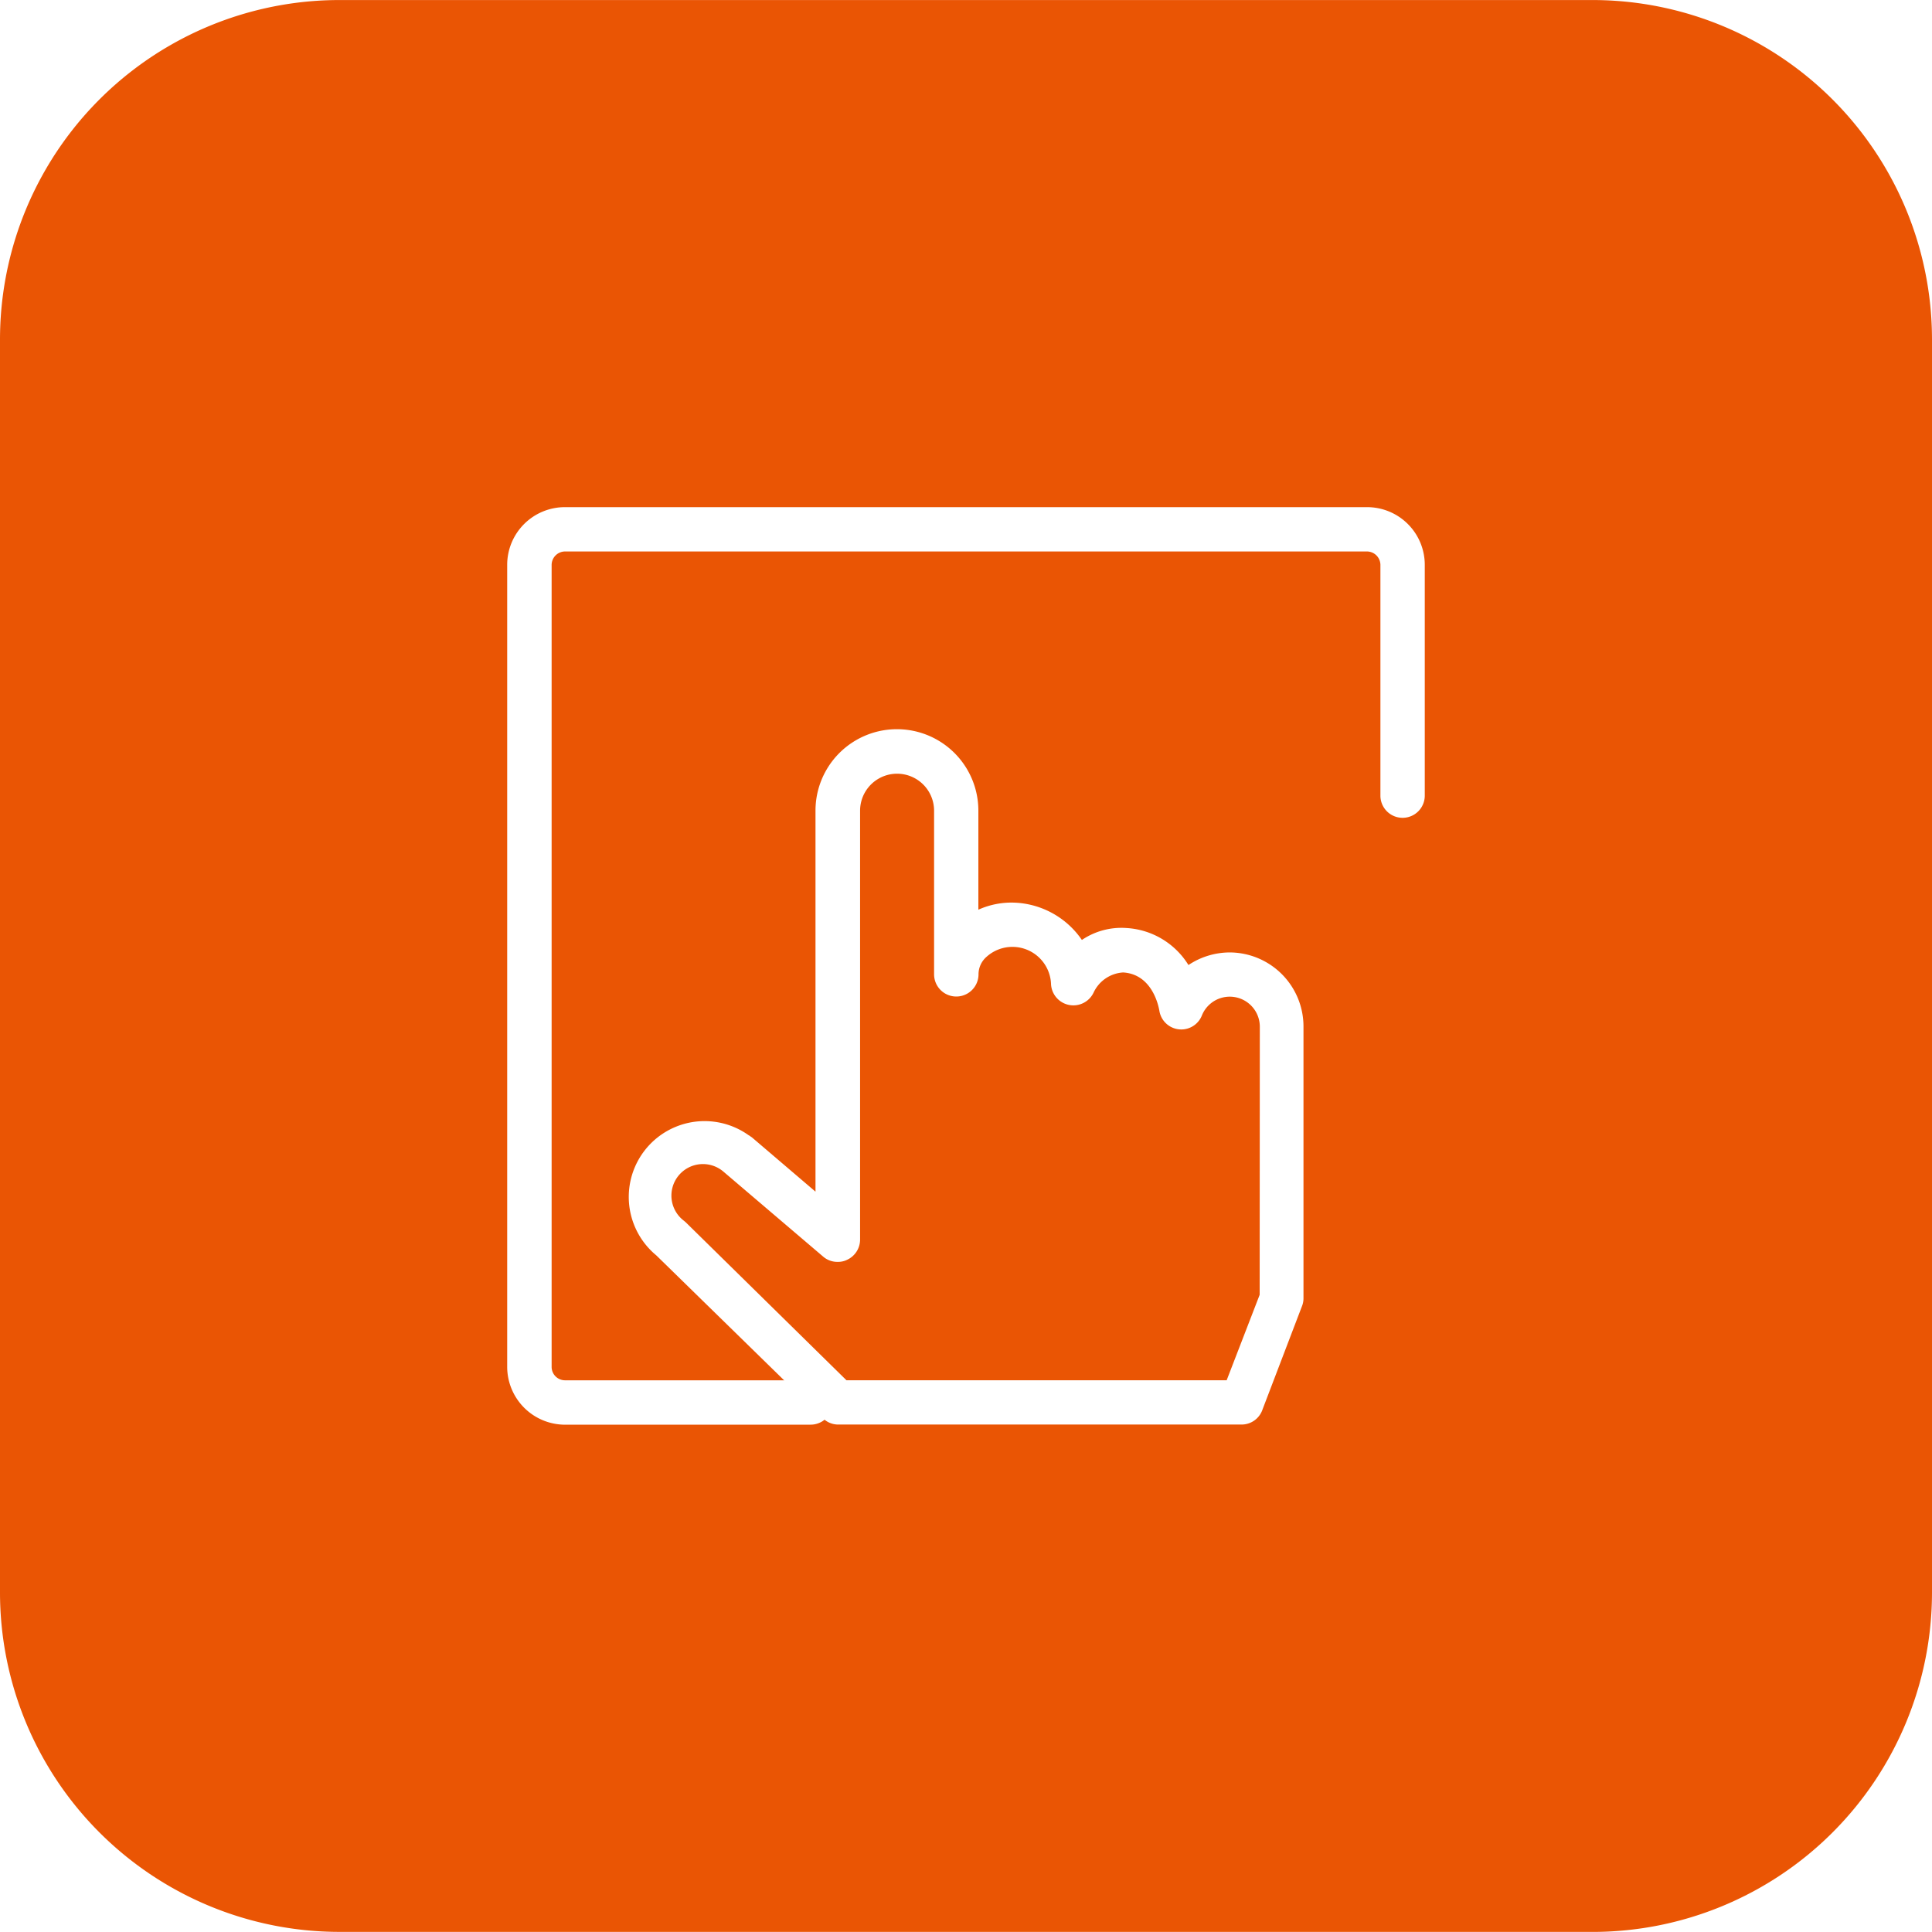 <svg xmlns="http://www.w3.org/2000/svg" xmlns:xlink="http://www.w3.org/1999/xlink" width="50" height="50" viewBox="0 0 50 50">
  <rect x="0" y="0" width="50" height="50" fill="#333333" stroke="none"/>
  <defs>
    <clipPath id="clip-BLT-A450_3">
      <rect width="50" height="50"/>
    </clipPath>
  </defs>
  <g id="BLT-A450_3" data-name="BLT-A450 – 3" clip-path="url(#clip-BLT-A450_3)">
    <rect width="50" height="50" fill="#fff"/>
    <path id="路径_57" data-name="路径 57" d="M251.867,317.27H219.442a8.787,8.787,0,0,1-8.787-8.787V276.06a8.786,8.786,0,0,1,8.787-8.786h32.425a8.787,8.787,0,0,1,8.788,8.786v32.424a8.788,8.788,0,0,1-8.788,8.787" transform="translate(-210.655 -267.273)" fill="#ea5504"/>
    <path id="路径_58" data-name="路径 58" d="M227.057,299.568h-6.362a1.5,1.5,0,0,1-1.491-1.491V277.311a1.494,1.494,0,0,1,1.491-1.489h20.767a1.493,1.493,0,0,1,1.489,1.489v5.977a.574.574,0,1,1-1.148,0v-5.977a.351.351,0,0,0-.341-.342H220.695a.35.35,0,0,0-.341.342v20.766a.347.347,0,0,0,.341.342h6.362a.574.574,0,1,1,0,1.148" transform="translate(-206.078 -262.697)" fill="#fff"/>
    <path id="路径_59" data-name="路径 59" d="M236.813,285.343a1.934,1.934,0,0,0-1.073.326,2.022,2.022,0,0,0-1.608-.958,1.825,1.825,0,0,0-1.15.309,2.218,2.218,0,0,0-1.707-.964,2.087,2.087,0,0,0-.972.181v-2.564a2.107,2.107,0,1,0-4.215,0v9.861l-1.647-1.406-.035-.023a.3.3,0,0,0-.052-.034,1.962,1.962,0,0,0-2.386,3.112l4.308,4.211a.561.561,0,0,0,.382.167H237.12a.571.571,0,0,0,.536-.387l1.023-2.679a.534.534,0,0,0,.038-.2V287.25a1.916,1.916,0,0,0-1.9-1.907m.766,8.86-.854,2.212h-9.84l-4.156-4.085-.046-.04a.816.816,0,1,1,1.015-1.277l2.582,2.2a.559.559,0,0,0,.382.138.523.523,0,0,0,.241-.054.577.577,0,0,0,.335-.522v-11.1a.957.957,0,1,1,1.915,0v4.234a.575.575,0,0,0,1.15,0,.6.6,0,0,1,.206-.451,1,1,0,0,1,1.67.688.579.579,0,0,0,1.1.24.905.905,0,0,1,.766-.525c.765.046.921.892.938.989a.574.574,0,0,0,1.1.126.778.778,0,0,1,1.5.286Z" transform="translate(-204.983 -260.694)" fill="#fff"/>
  </g>
</svg>
